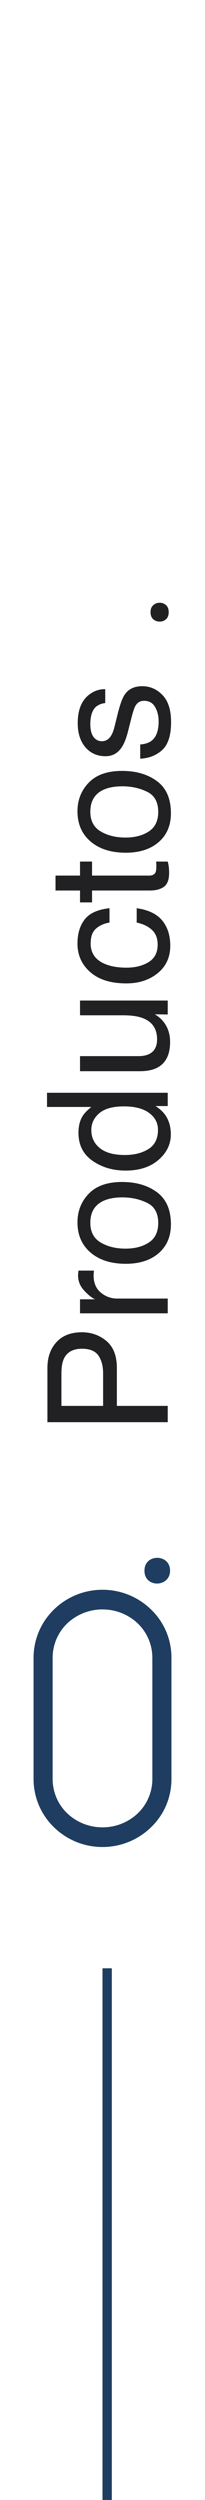 <svg xmlns="http://www.w3.org/2000/svg" width="22" height="268" viewBox="0 0 22 268" fill="none"><path d="M5.089 152.462L5.089 146.652C5.089 145.504 5.414 144.578 6.064 143.875C6.709 143.172 7.617 142.82 8.789 142.82C9.797 142.82 10.676 143.134 11.426 143.761C12.17 144.388 12.542 145.352 12.542 146.652V150.713H18V152.462H5.089ZM8.798 144.587C7.849 144.587 7.204 144.938 6.864 145.642C6.683 146.028 6.592 146.559 6.592 147.232V150.713H11.065V147.232C11.065 146.447 10.898 145.812 10.565 145.325C10.23 144.833 9.642 144.587 8.798 144.587ZM8.587 140.79L8.587 139.287H10.213C9.896 139.164 9.513 138.862 9.062 138.382C8.604 137.901 8.376 137.348 8.376 136.721C8.376 136.691 8.379 136.642 8.385 136.571C8.391 136.501 8.402 136.381 8.42 136.211H10.09C10.072 136.305 10.06 136.393 10.055 136.475C10.049 136.551 10.046 136.636 10.046 136.729C10.046 137.526 10.304 138.139 10.819 138.566C11.329 138.994 11.918 139.208 12.586 139.208H18V140.79H8.587ZM16.98 131.104C16.98 130.056 16.585 129.338 15.794 128.951C14.997 128.559 14.112 128.362 13.14 128.362C12.261 128.362 11.546 128.503 10.995 128.784C10.128 129.229 9.694 129.997 9.694 131.087C9.694 132.054 10.063 132.757 10.802 133.196C11.54 133.636 12.431 133.855 13.474 133.855C14.476 133.855 15.31 133.636 15.979 133.196C16.646 132.757 16.98 132.06 16.98 131.104ZM8.314 131.043C8.314 129.83 8.719 128.805 9.527 127.967C10.336 127.129 11.525 126.71 13.096 126.71C14.613 126.71 15.867 127.079 16.857 127.817C17.848 128.556 18.343 129.701 18.343 131.254C18.343 132.549 17.906 133.577 17.033 134.339C16.154 135.101 14.977 135.481 13.5 135.481C11.918 135.481 10.658 135.08 9.721 134.277C8.783 133.475 8.314 132.396 8.314 131.043ZM13.403 123.818C14.411 123.818 15.255 123.604 15.935 123.177C16.614 122.749 16.954 122.063 16.954 121.12C16.954 120.388 16.641 119.787 16.014 119.318C15.381 118.844 14.476 118.606 13.298 118.606C12.108 118.606 11.229 118.85 10.661 119.336C10.087 119.822 9.8 120.423 9.8 121.138C9.8 121.935 10.104 122.582 10.714 123.08C11.323 123.572 12.22 123.818 13.403 123.818ZM8.42 121.437C8.42 120.716 8.572 120.112 8.877 119.626C9.053 119.345 9.36 119.025 9.8 118.668H5.045L5.045 117.147H18V118.571H16.69C17.27 118.94 17.689 119.377 17.947 119.881C18.205 120.385 18.334 120.962 18.334 121.612C18.334 122.661 17.895 123.569 17.016 124.337C16.131 125.104 14.956 125.488 13.491 125.488C12.12 125.488 10.934 125.14 9.932 124.442C8.924 123.739 8.42 122.737 8.42 121.437ZM8.587 113.219H14.836C15.316 113.219 15.709 113.143 16.014 112.99C16.576 112.709 16.857 112.185 16.857 111.417C16.857 110.315 16.365 109.565 15.381 109.167C14.854 108.95 14.13 108.842 13.21 108.842H8.587V107.26H18V108.754L16.611 108.736C16.969 108.941 17.27 109.196 17.517 109.501C18.009 110.104 18.255 110.837 18.255 111.698C18.255 113.04 17.807 113.954 16.91 114.44C16.43 114.704 15.788 114.836 14.985 114.836H8.587V113.219ZM8.314 101.151C8.314 100.091 8.572 99.23 9.088 98.567C9.604 97.899 10.491 97.498 11.751 97.363V98.901C11.171 98.995 10.69 99.209 10.31 99.543C9.923 99.877 9.729 100.413 9.729 101.151C9.729 102.159 10.222 102.88 11.206 103.313C11.845 103.595 12.633 103.735 13.57 103.735C14.514 103.735 15.308 103.536 15.952 103.138C16.597 102.739 16.919 102.112 16.919 101.257C16.919 100.601 16.72 100.082 16.321 99.701C15.917 99.314 15.366 99.048 14.669 98.901V97.363C15.917 97.539 16.831 97.978 17.411 98.682C17.985 99.385 18.273 100.284 18.273 101.38C18.273 102.61 17.824 103.592 16.928 104.324C16.025 105.057 14.9 105.423 13.553 105.423C11.9 105.423 10.614 105.021 9.694 104.219C8.774 103.416 8.314 102.394 8.314 101.151ZM5.959 95.465V93.865H8.587V92.362H9.879V93.865H16.023C16.351 93.865 16.57 93.754 16.682 93.531C16.746 93.408 16.778 93.203 16.778 92.916C16.778 92.84 16.778 92.758 16.778 92.67C16.773 92.582 16.764 92.48 16.752 92.362H18C18.053 92.544 18.091 92.734 18.114 92.934C18.138 93.127 18.149 93.338 18.149 93.566C18.149 94.305 17.962 94.806 17.587 95.069C17.206 95.333 16.714 95.465 16.11 95.465H9.879V96.739H8.587V95.465H5.959ZM16.98 87.036C16.98 85.987 16.585 85.269 15.794 84.883C14.997 84.49 14.112 84.294 13.14 84.294C12.261 84.294 11.546 84.435 10.995 84.716C10.128 85.161 9.694 85.929 9.694 87.019C9.694 87.985 10.063 88.689 10.802 89.128C11.54 89.567 12.431 89.787 13.474 89.787C14.476 89.787 15.31 89.567 15.979 89.128C16.646 88.689 16.98 87.991 16.98 87.036ZM8.314 86.975C8.314 85.762 8.719 84.736 9.527 83.898C10.336 83.061 11.525 82.642 13.096 82.642C14.613 82.642 15.867 83.011 16.857 83.749C17.848 84.487 18.343 85.633 18.343 87.186C18.343 88.481 17.906 89.509 17.033 90.27C16.154 91.032 14.977 91.413 13.5 91.413C11.918 91.413 10.658 91.012 9.721 90.209C8.783 89.406 8.314 88.328 8.314 86.975ZM15.047 79.811C15.574 79.765 15.979 79.633 16.26 79.416C16.77 79.018 17.024 78.326 17.024 77.342C17.024 76.756 16.898 76.24 16.646 75.795C16.389 75.35 15.993 75.127 15.46 75.127C15.056 75.127 14.748 75.306 14.537 75.663C14.408 75.892 14.259 76.343 14.089 77.017L13.773 78.273C13.573 79.076 13.351 79.668 13.104 80.049C12.677 80.728 12.085 81.068 11.329 81.068C10.438 81.068 9.718 80.749 9.167 80.11C8.616 79.466 8.341 78.602 8.341 77.518C8.341 76.1 8.757 75.077 9.589 74.45C10.116 74.058 10.685 73.867 11.294 73.879V75.373C10.937 75.402 10.611 75.528 10.318 75.751C9.902 76.114 9.694 76.744 9.694 77.641C9.694 78.238 9.809 78.692 10.037 79.003C10.266 79.308 10.567 79.46 10.942 79.46C11.352 79.46 11.681 79.258 11.927 78.853C12.073 78.619 12.202 78.273 12.313 77.816L12.568 76.77C12.844 75.634 13.11 74.872 13.368 74.485C13.773 73.87 14.408 73.562 15.275 73.562C16.113 73.562 16.837 73.882 17.446 74.52C18.056 75.153 18.36 76.12 18.36 77.421C18.36 78.821 18.044 79.814 17.411 80.4C16.773 80.981 15.984 81.291 15.047 81.332V79.811ZM17.139 66.637C16.863 66.637 16.632 66.552 16.444 66.382C16.251 66.206 16.154 65.954 16.154 65.626C16.154 65.298 16.251 65.049 16.444 64.879C16.632 64.703 16.863 64.615 17.139 64.615C17.408 64.615 17.637 64.703 17.824 64.879C18.012 65.049 18.105 65.298 18.105 65.626C18.105 65.954 18.012 66.206 17.824 66.382C17.637 66.552 17.408 66.637 17.139 66.637Z" fill="#212022"></path><path d="M18.4 190.715C18.4 192.681 17.617 194.542 16.201 195.895C13.304 198.707 8.695 198.707 5.799 195.895C5.104 195.223 4.551 194.418 4.173 193.528C3.796 192.638 3.601 191.682 3.6 190.715L3.6 177.713C3.601 176.746 3.796 175.789 4.173 174.9C4.551 174.01 5.104 173.205 5.799 172.533C8.695 169.721 13.304 169.721 16.201 172.533C17.617 173.886 18.4 175.747 18.4 177.713L18.4 190.715ZM16.349 177.713C16.349 177.031 16.212 176.356 15.947 175.728C15.682 175.1 15.294 174.531 14.805 174.055C12.691 172.025 9.309 172.025 7.193 174.055C6.704 174.531 6.316 175.1 6.051 175.728C5.786 176.356 5.65 177.031 5.65 177.713L5.65 190.715C5.65 191.397 5.786 192.072 6.052 192.7C6.317 193.328 6.705 193.897 7.194 194.373C9.309 196.402 12.691 196.402 14.807 194.373C15.295 193.897 15.684 193.328 15.949 192.7C16.214 192.072 16.35 191.397 16.35 190.715L16.349 177.713Z" fill="#1F3D61"></path><path d="M18.251 168.37C18.251 170.187 15.503 170.251 15.503 168.391C15.481 166.53 18.251 166.551 18.251 168.37Z" fill="#1F3D61"></path><line x1="11.5" y1="211.004" x2="11.5" y2="268.004" stroke="#1F3D61"></line></svg>